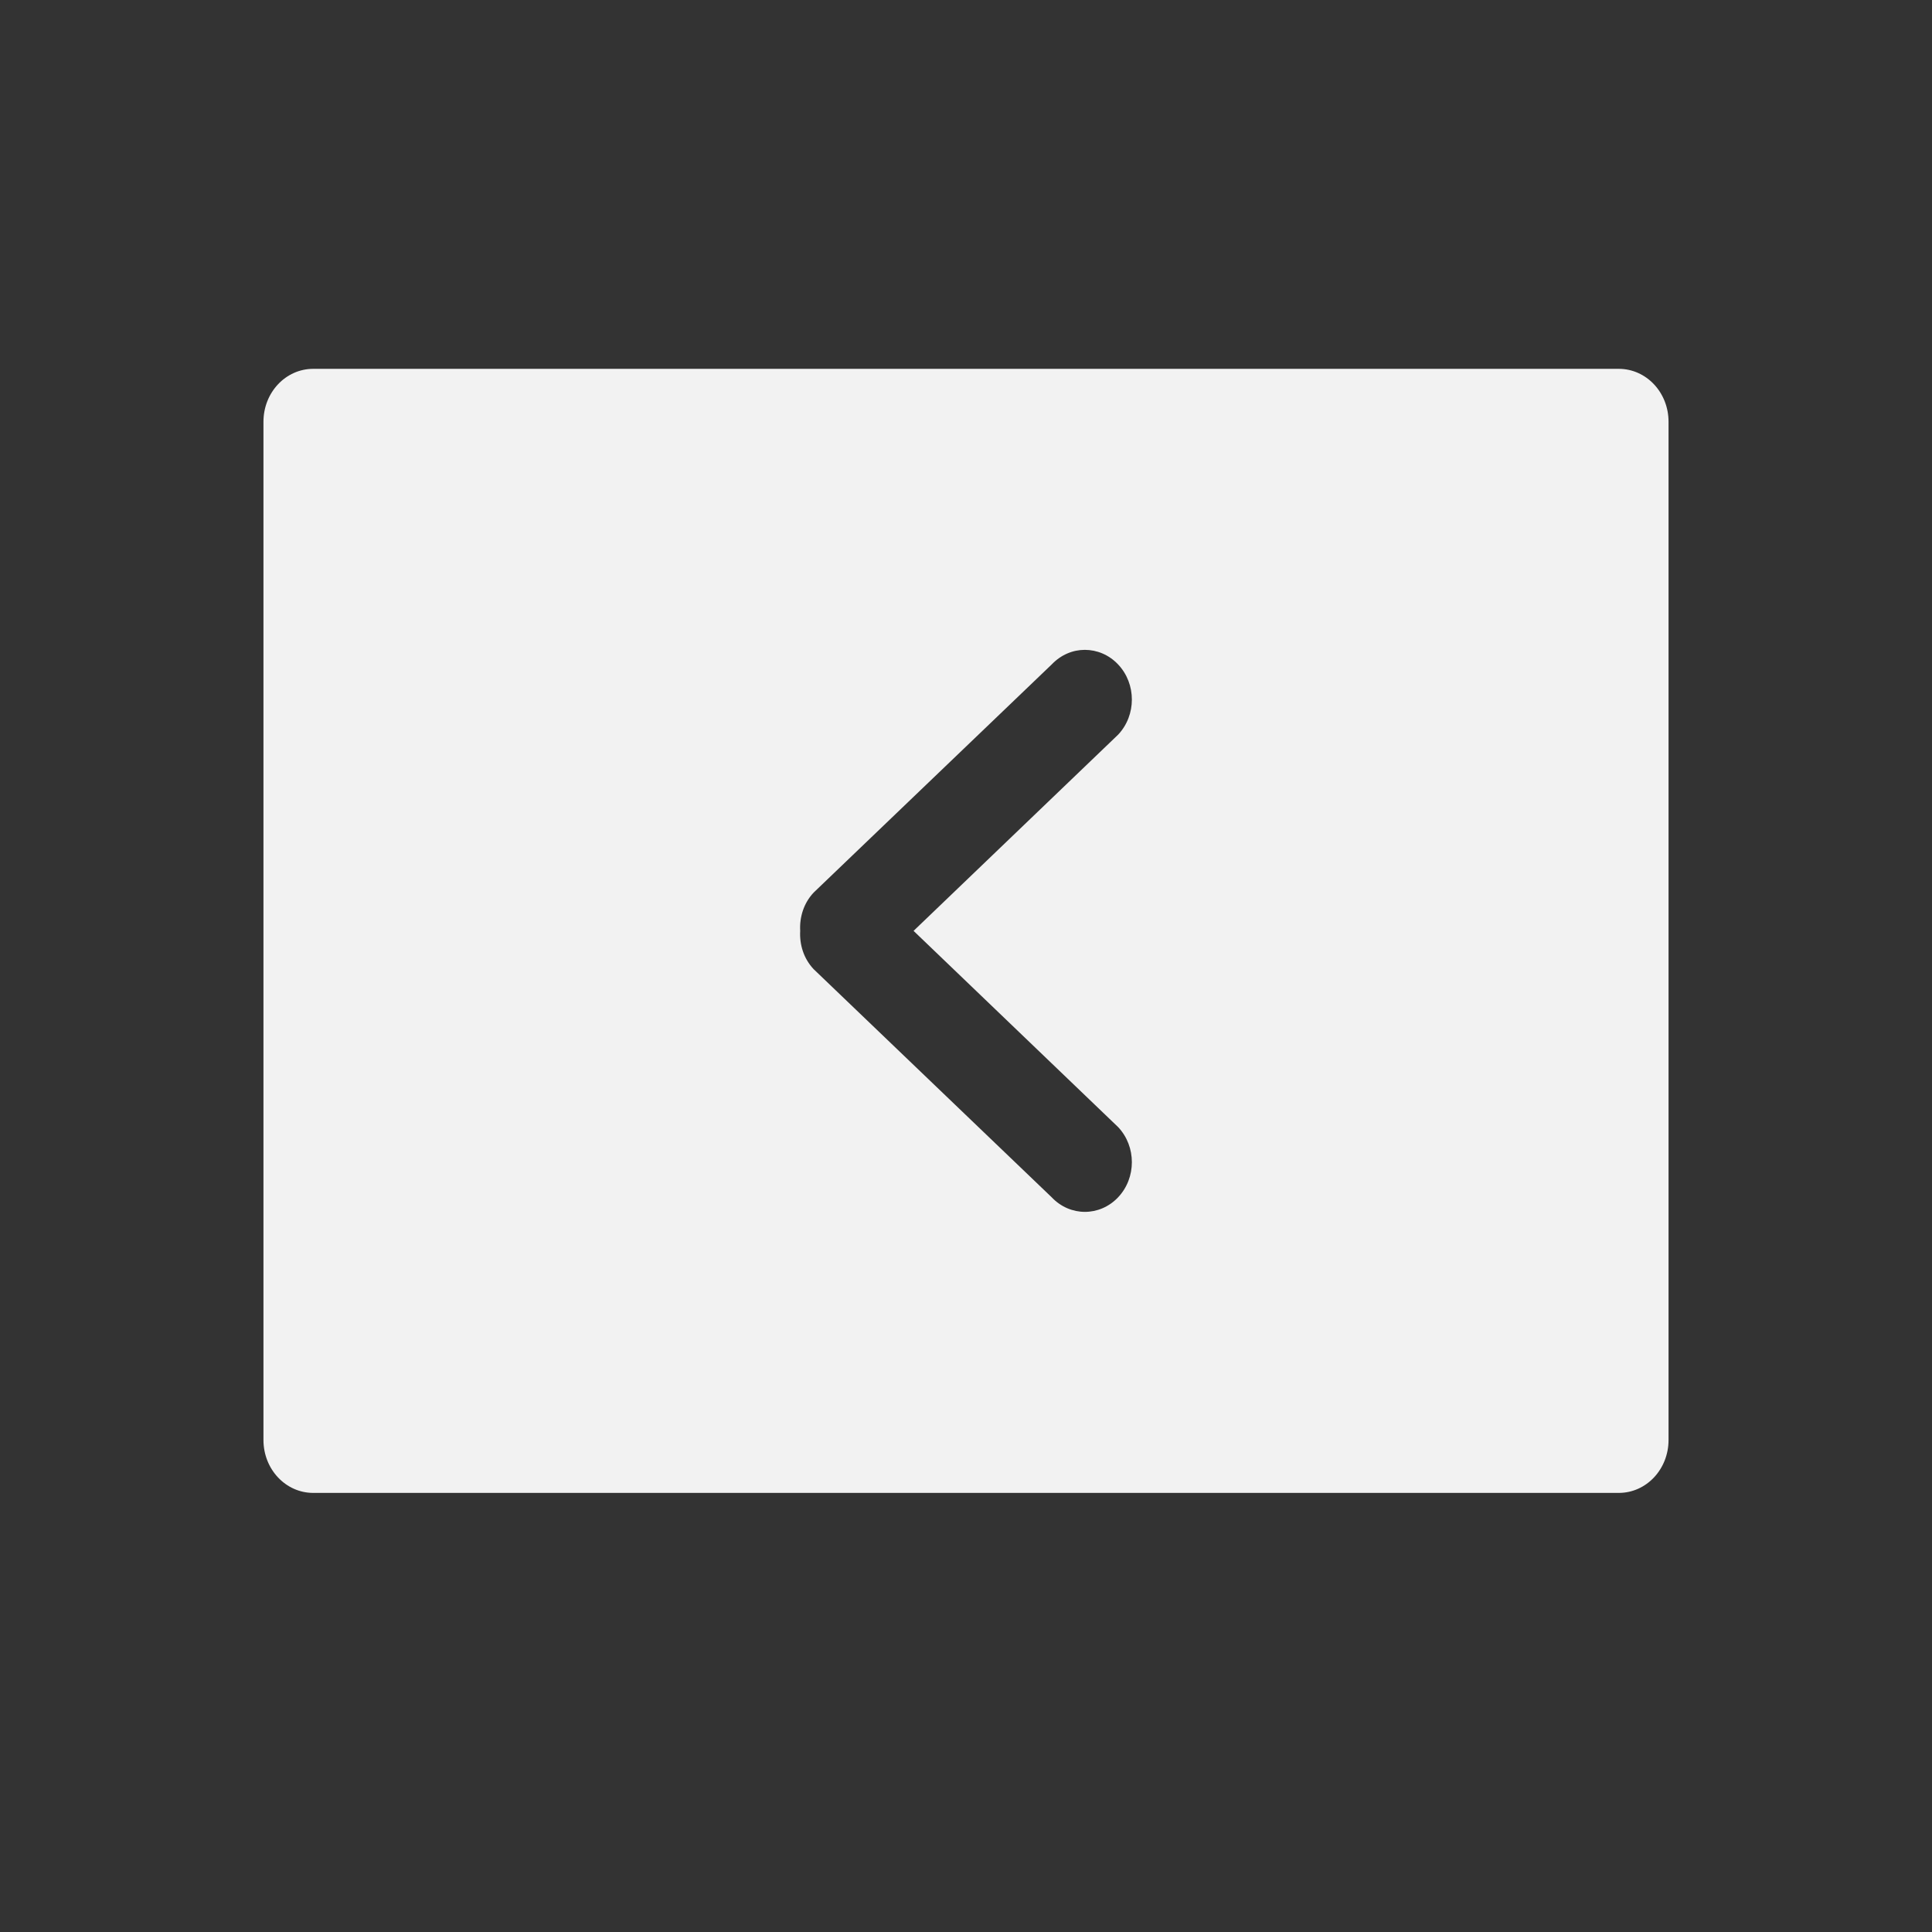 <?xml version="1.0" encoding="UTF-8" standalone="no"?>
<svg
   xmlns:dc="http://purl.org/dc/elements/1.1/"
   xmlns:cc="http://creativecommons.org/ns#"
   xmlns:rdf="http://www.w3.org/1999/02/22-rdf-syntax-ns#"
   xmlns:svg="http://www.w3.org/2000/svg"
   xmlns="http://www.w3.org/2000/svg"
   xmlns:sodipodi="http://sodipodi.sourceforge.net/DTD/sodipodi-0.dtd"
   xmlns:inkscape="http://www.inkscape.org/namespaces/inkscape"
   viewBox="0 0 22 22"
   id="svg3313"
   version="1.1"
   inkscape:version="0.91 r13725"
   sodipodi:docname="window-previous.svg">
  <rect x="0" y="0" width="22" height="22" fill="#333333" stroke="none"/>
  <sodipodi:namedview
     pagecolor="#ffffff"
     bordercolor="#666666"
     borderopacity="1"
     objecttolerance="10"
     gridtolerance="10"
     guidetolerance="10"
     inkscape:pageopacity="0"
     inkscape:pageshadow="2"
     inkscape:window-width="640"
     inkscape:window-height="480"
     id="namedview3319"
     showgrid="false"
     inkscape:zoom="28.954545"
     inkscape:cx="4.8524333"
     inkscape:cy="11"
     inkscape:current-layer="svg3313" />
  <defs
     id="defs3051">
    <style
       type="text/css"
       id="current-color-scheme">
      .ColorScheme-Text {
        color:#f2f2f2
      }
      </style>
  </defs>
  <path
     style="color:#f2f2f2;fill:currentColor;fill-opacity:1;stroke:none"
     class="ColorScheme-Text"
     d="M 3.567,4.2 C 3.253,4.2 3,4.469 3,4.803 L 3,16.397 C 3,16.731 3.253,17 3.567,17 L 18.433,17 C 18.747,17 19,16.731 19,16.397 L 19,4.803 C 19,4.469 18.747,4.2 18.433,4.2 l -14.865,0 z m 8.786,3.2 c 0.137,0 0.274,0.055 0.379,0.166 0.209,0.221 0.209,0.579 0,0.8 l -2.329,2.234 2.329,2.234 c 0.209,0.221 0.209,0.579 0,0.8 -0.209,0.221 -0.547,0.221 -0.756,0 L 9.265,11.036 C 9.152,10.916 9.103,10.757 9.112,10.6 9.103,10.444 9.152,10.284 9.265,10.164 L 11.976,7.566 c 0.105,-0.11 0.24,-0.166 0.377,-0.166 z"
     id="path3317"
     inkscape:connector-curvature="0" />
</svg>
